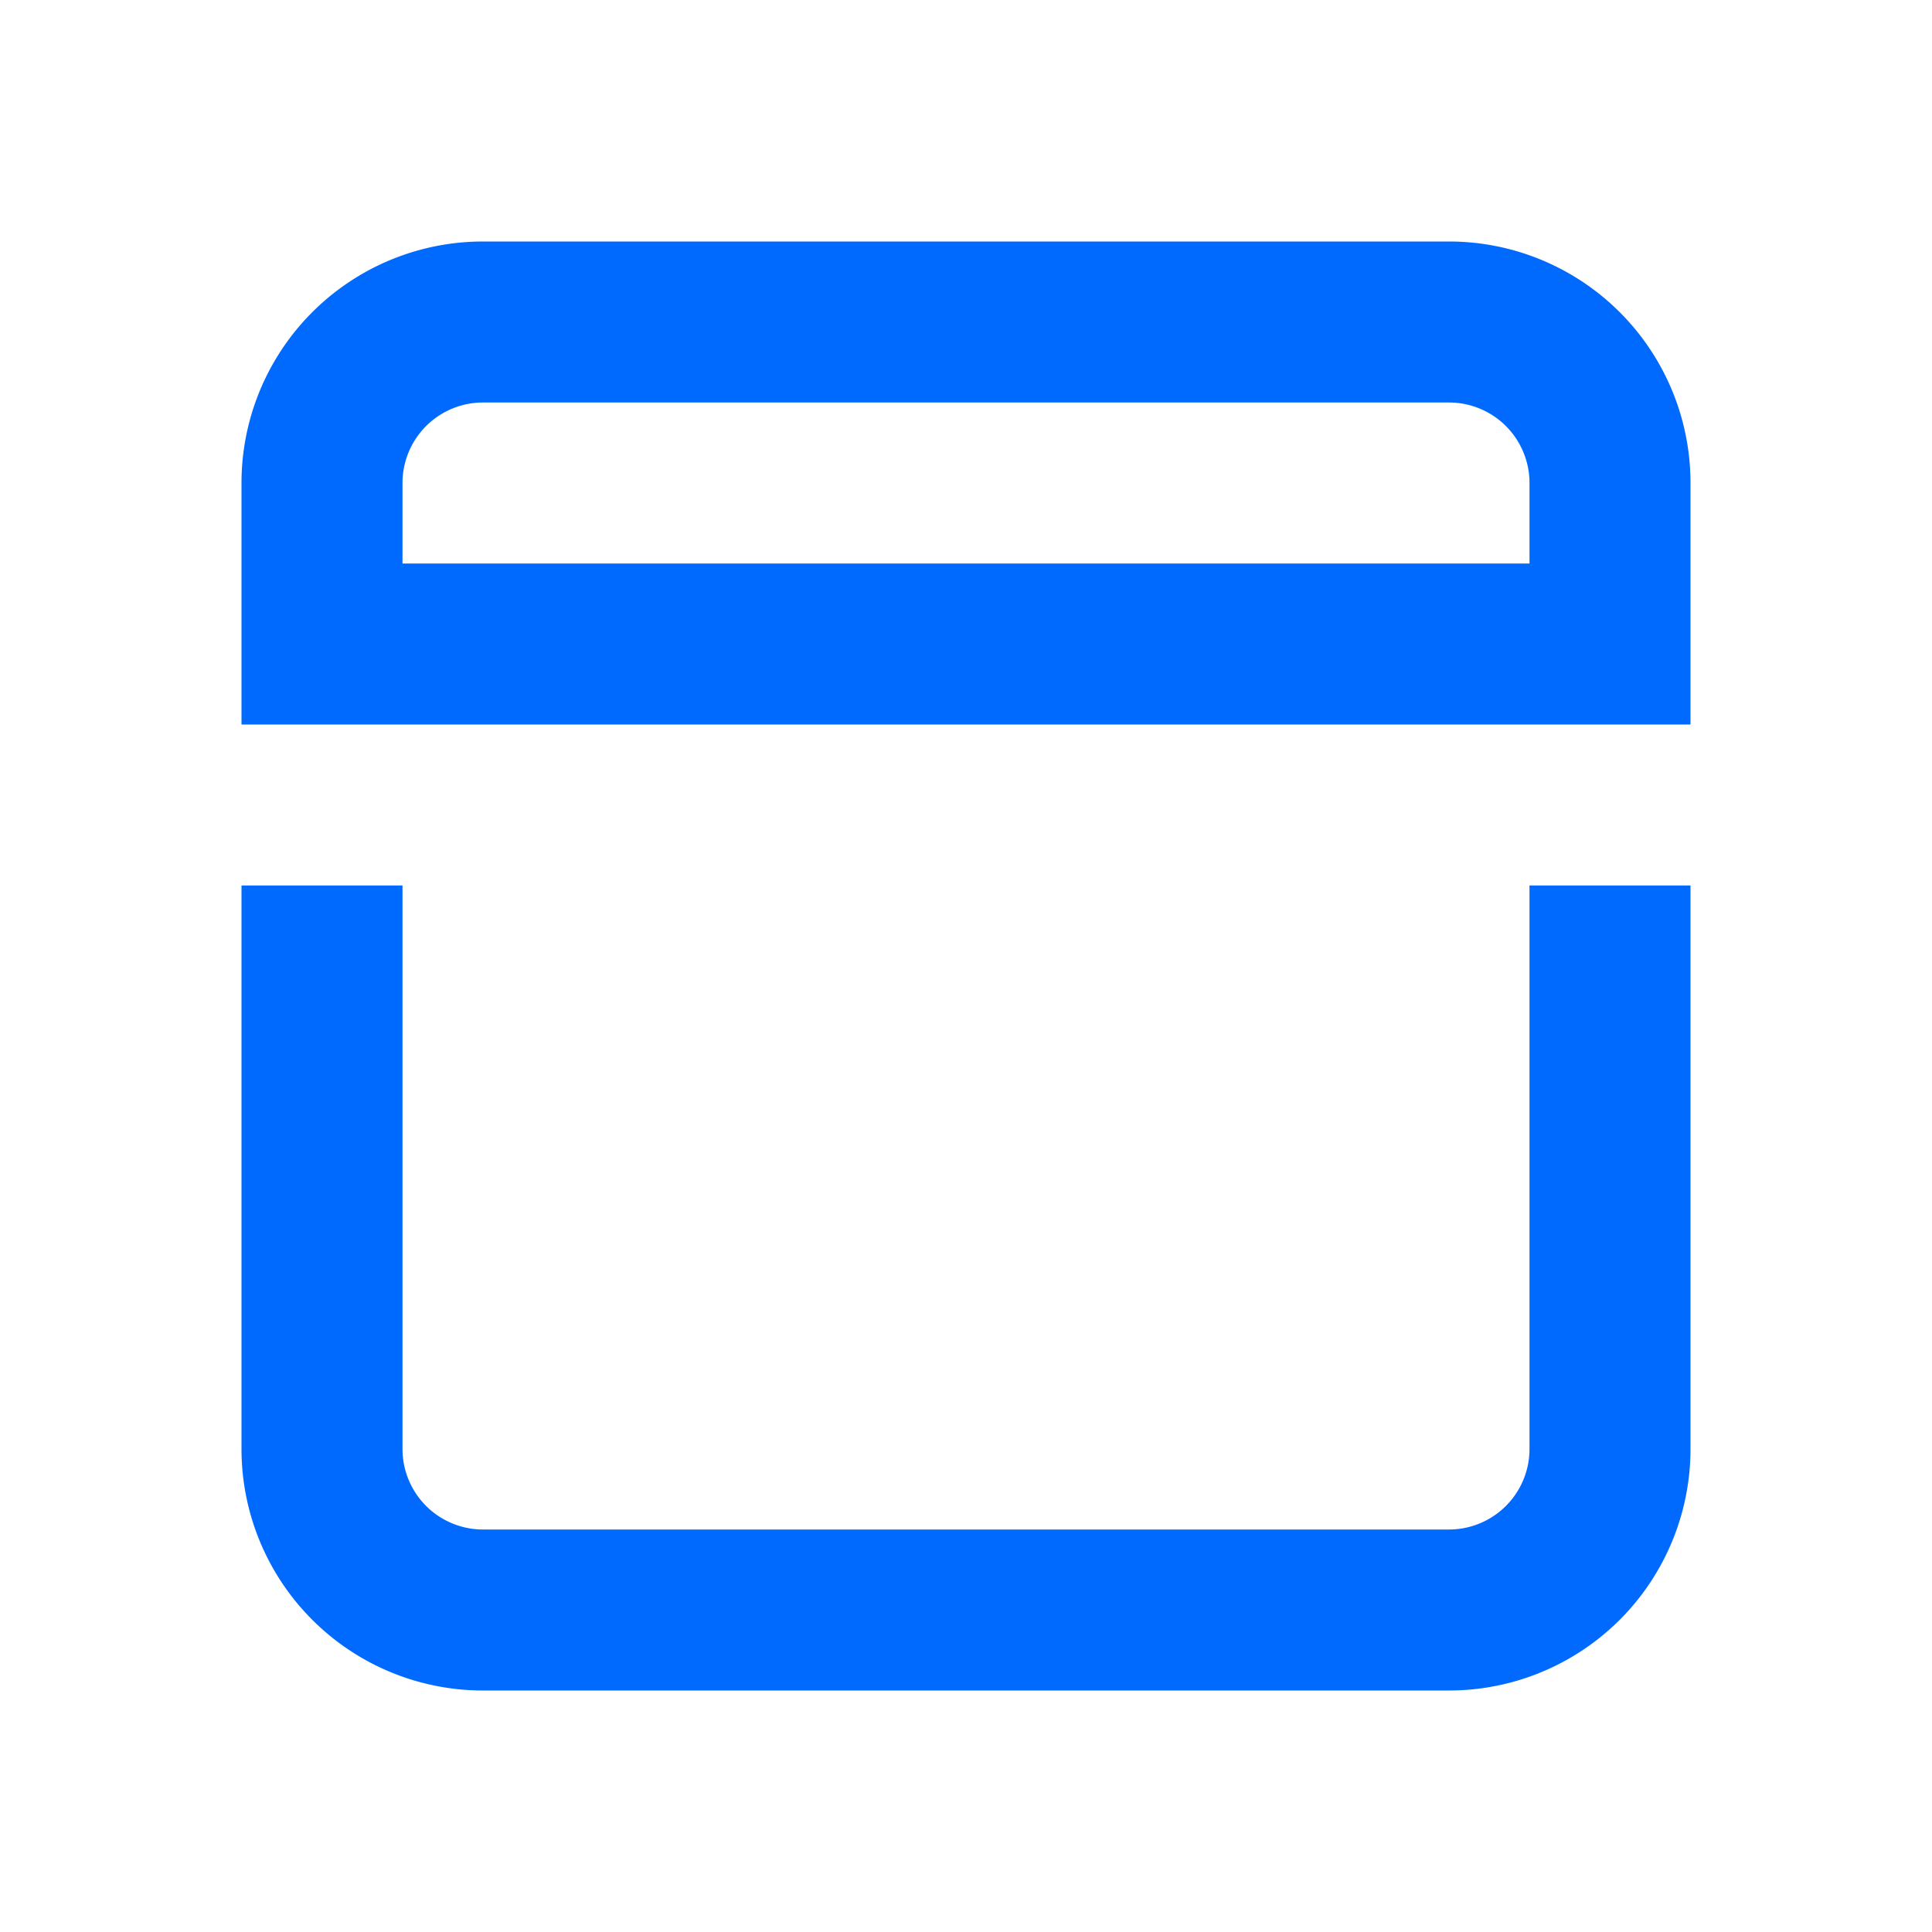 <svg xmlns="http://www.w3.org/2000/svg" width="24" height="24" fill="none"><path fill="#006AFF" fill-rule="evenodd" d="M6 3a3 3 0 0 0-3 3v3h18V6a3 3 0 0 0-3-3H6ZM5 6a1 1 0 0 1 1-1h12a1 1 0 0 1 1 1v1H5V6Z" clip-rule="evenodd"/><path fill="#006AFF" d="M3 18a3 3 0 0 0 3 3h12a3 3 0 0 0 3-3v-7h-2v7a1 1 0 0 1-1 1H6a1 1 0 0 1-1-1v-7H3v7Z"/></svg>